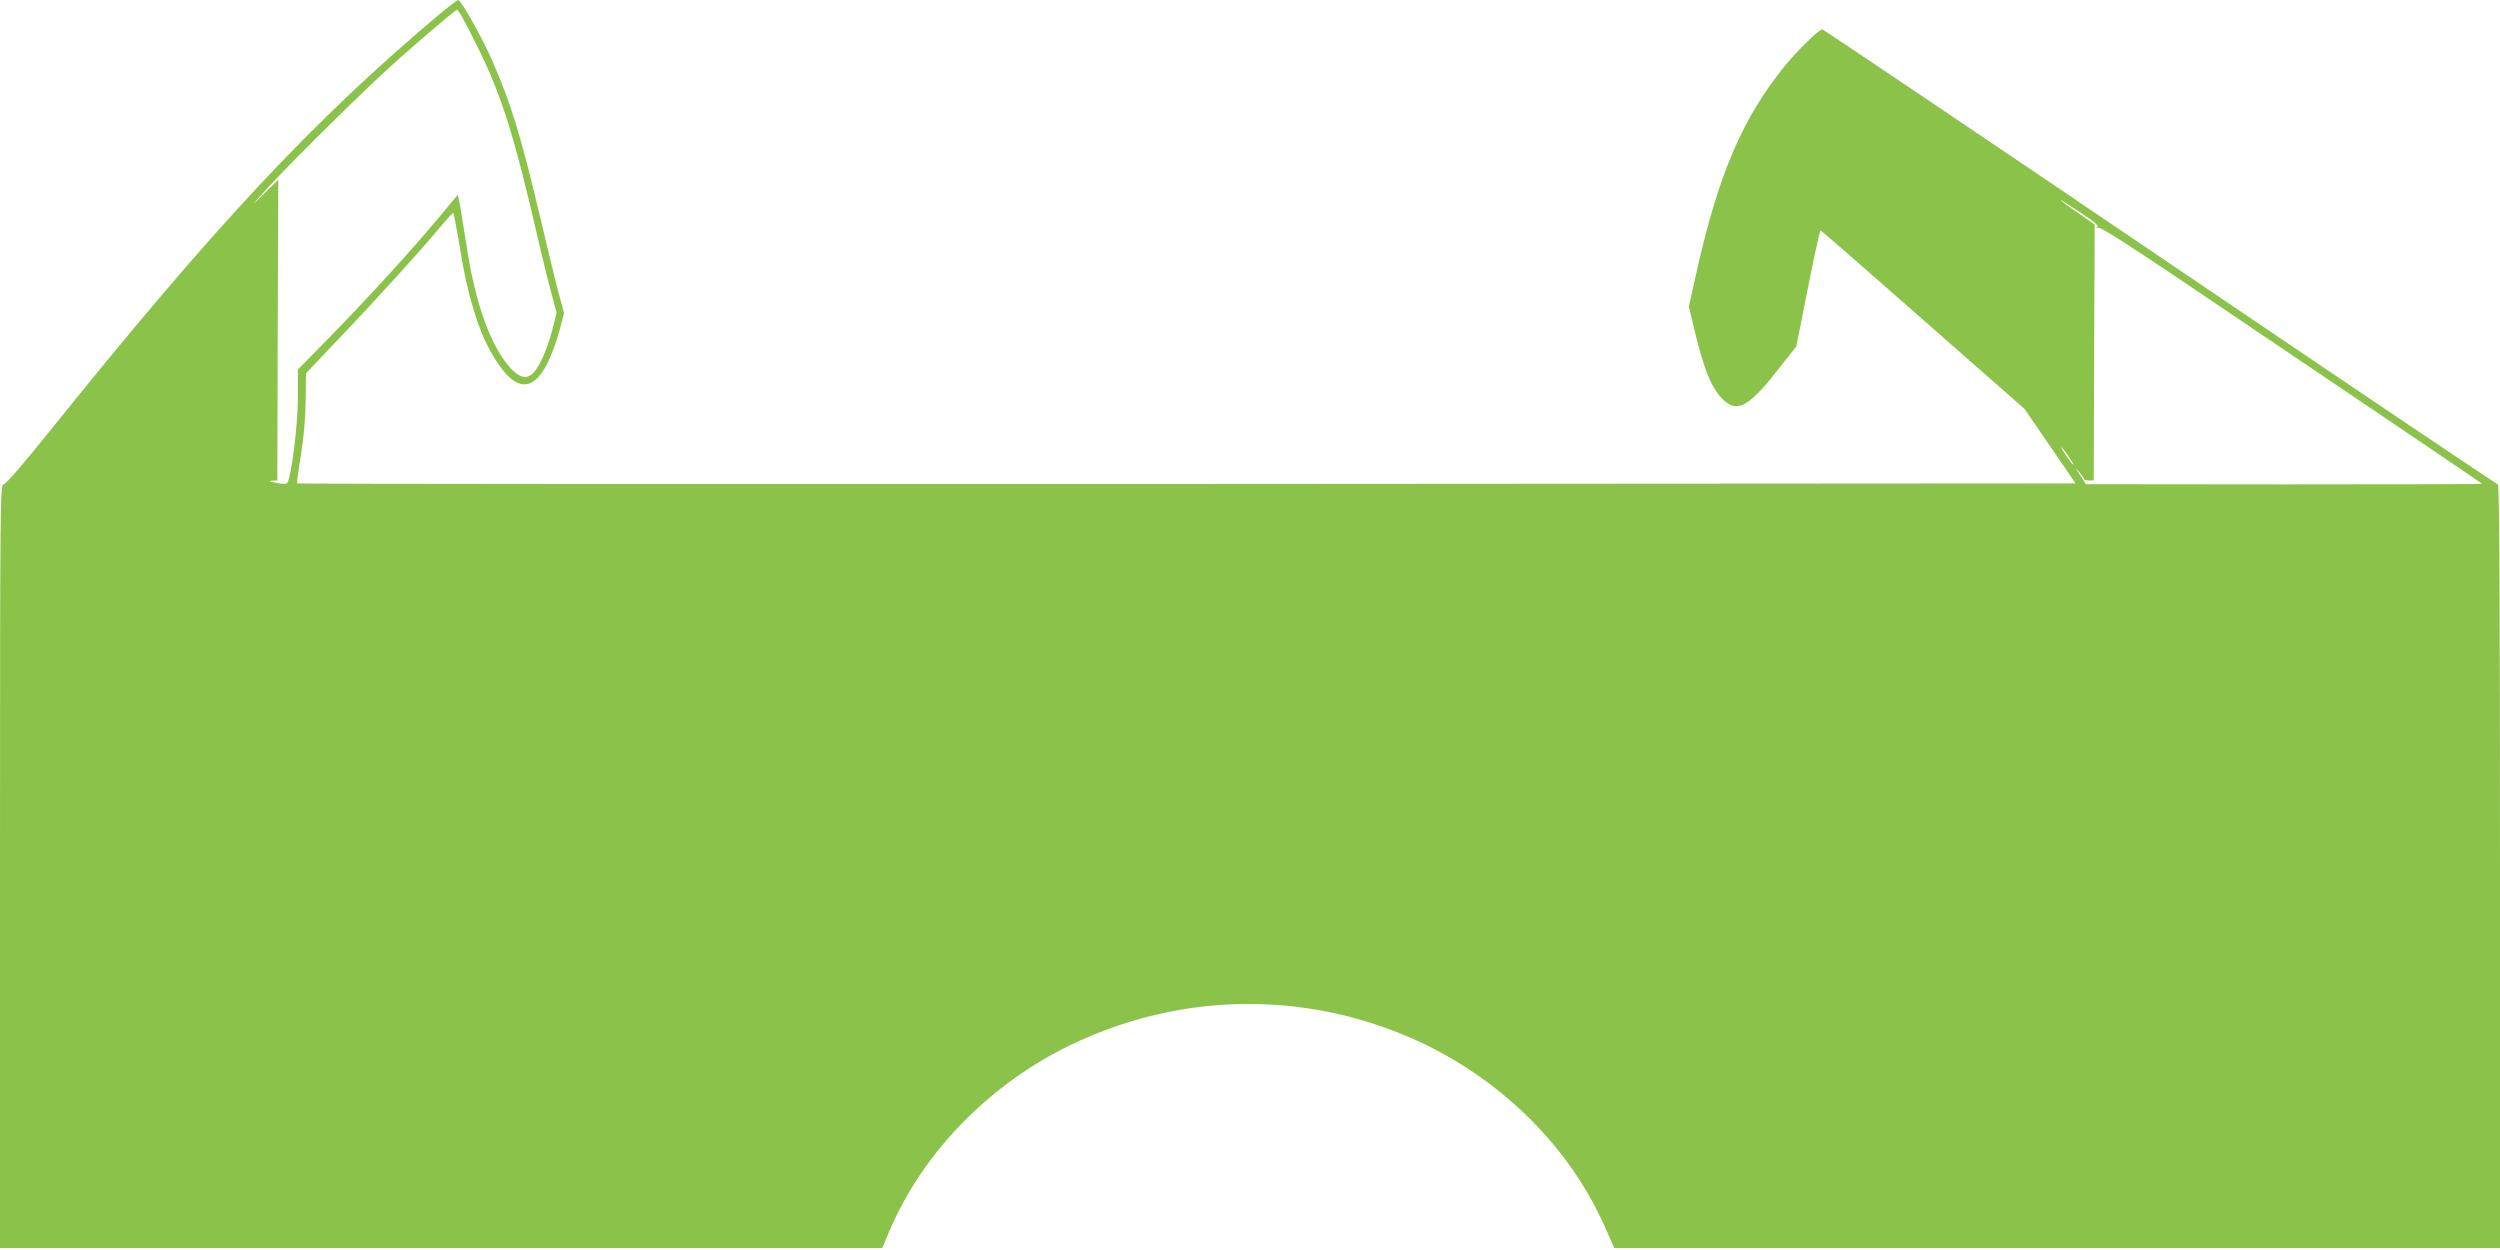 <?xml version="1.0" standalone="no"?>
<!DOCTYPE svg PUBLIC "-//W3C//DTD SVG 20010904//EN"
 "http://www.w3.org/TR/2001/REC-SVG-20010904/DTD/svg10.dtd">
<svg version="1.0" xmlns="http://www.w3.org/2000/svg"
 width="1280pt" height="640pt" viewBox="0 0 1280 640"
 preserveAspectRatio="xMidYMid meet">
<g transform="translate(0,640) scale(0.1,-0.1)"
fill="#8bc34a" stroke="none">
<path d="M2245 6323 c-644 -542 -1150 -1084 -1995 -2136 -136 -169 -221 -267
-232 -267 -17 0 -18 -86 -18 -1955 l0 -1955 2259 0 2258 0 33 78 c169 405 512
759 930 961 534 258 1138 280 1686 61 474 -189 864 -559 1056 -1003 l43 -97
2267 0 2268 0 0 1955 c0 1369 -3 1955 -11 1955 -5 0 -784 524 -1730 1165 -946
641 -1724 1165 -1729 1165 -15 0 -130 -111 -189 -184 -220 -270 -343 -558
-457 -1069 l-37 -167 28 -117 c50 -212 94 -315 156 -367 71 -60 130 -23 291
185 l75 95 59 297 c32 163 62 297 65 297 4 0 240 -206 525 -457 l519 -456 131
-191 131 -191 -4550 -3 c-2503 -1 -4552 0 -4555 3 -3 2 6 69 19 147 15 94 23
190 24 280 l2 137 169 178 c189 198 430 463 519 572 33 39 62 71 65 71 3 0 20
-87 37 -192 36 -227 90 -403 158 -523 111 -197 207 -215 288 -55 20 41 48 116
61 166 l24 91 -24 89 c-14 49 -56 224 -95 388 -102 431 -153 598 -249 816 -52
119 -160 310 -174 310 -6 -1 -51 -35 -101 -77z m119 -6 c10 -17 47 -88 81
-157 122 -244 188 -455 310 -985 20 -88 50 -209 66 -269 l29 -108 -24 -94
c-27 -99 -64 -182 -96 -214 -32 -32 -68 -25 -111 20 -103 108 -185 331 -229
625 -12 77 -27 169 -33 204 l-13 64 -99 -119 c-144 -172 -355 -403 -550 -603
l-170 -173 0 -147 c0 -142 -35 -412 -55 -435 -5 -5 -29 -4 -57 2 -33 7 -39 10
-21 11 l28 1 2 770 3 770 -79 -78 c-65 -63 -59 -55 31 43 152 164 510 516 668
656 147 130 288 249 295 249 3 0 13 -15 24 -33z m8374 -1080 c-9 -6 -8 -7 5
-3 12 4 149 -83 450 -286 740 -499 1512 -1021 1516 -1025 3 -2 -453 -3 -1012
-3 l-1017 1 -30 47 c-25 38 -26 41 -6 17 14 -16 26 -33 26 -37 0 -5 11 -8 25
-8 l25 0 2 655 3 655 -87 61 c-49 33 -88 62 -88 65 0 2 45 -26 100 -63 73 -48
97 -69 88 -76z m-148 -1172 c17 -25 29 -45 26 -45 -3 0 -19 20 -36 45 -17 25
-29 45 -26 45 3 0 19 -20 36 -45z"/>
</g>
</svg>
